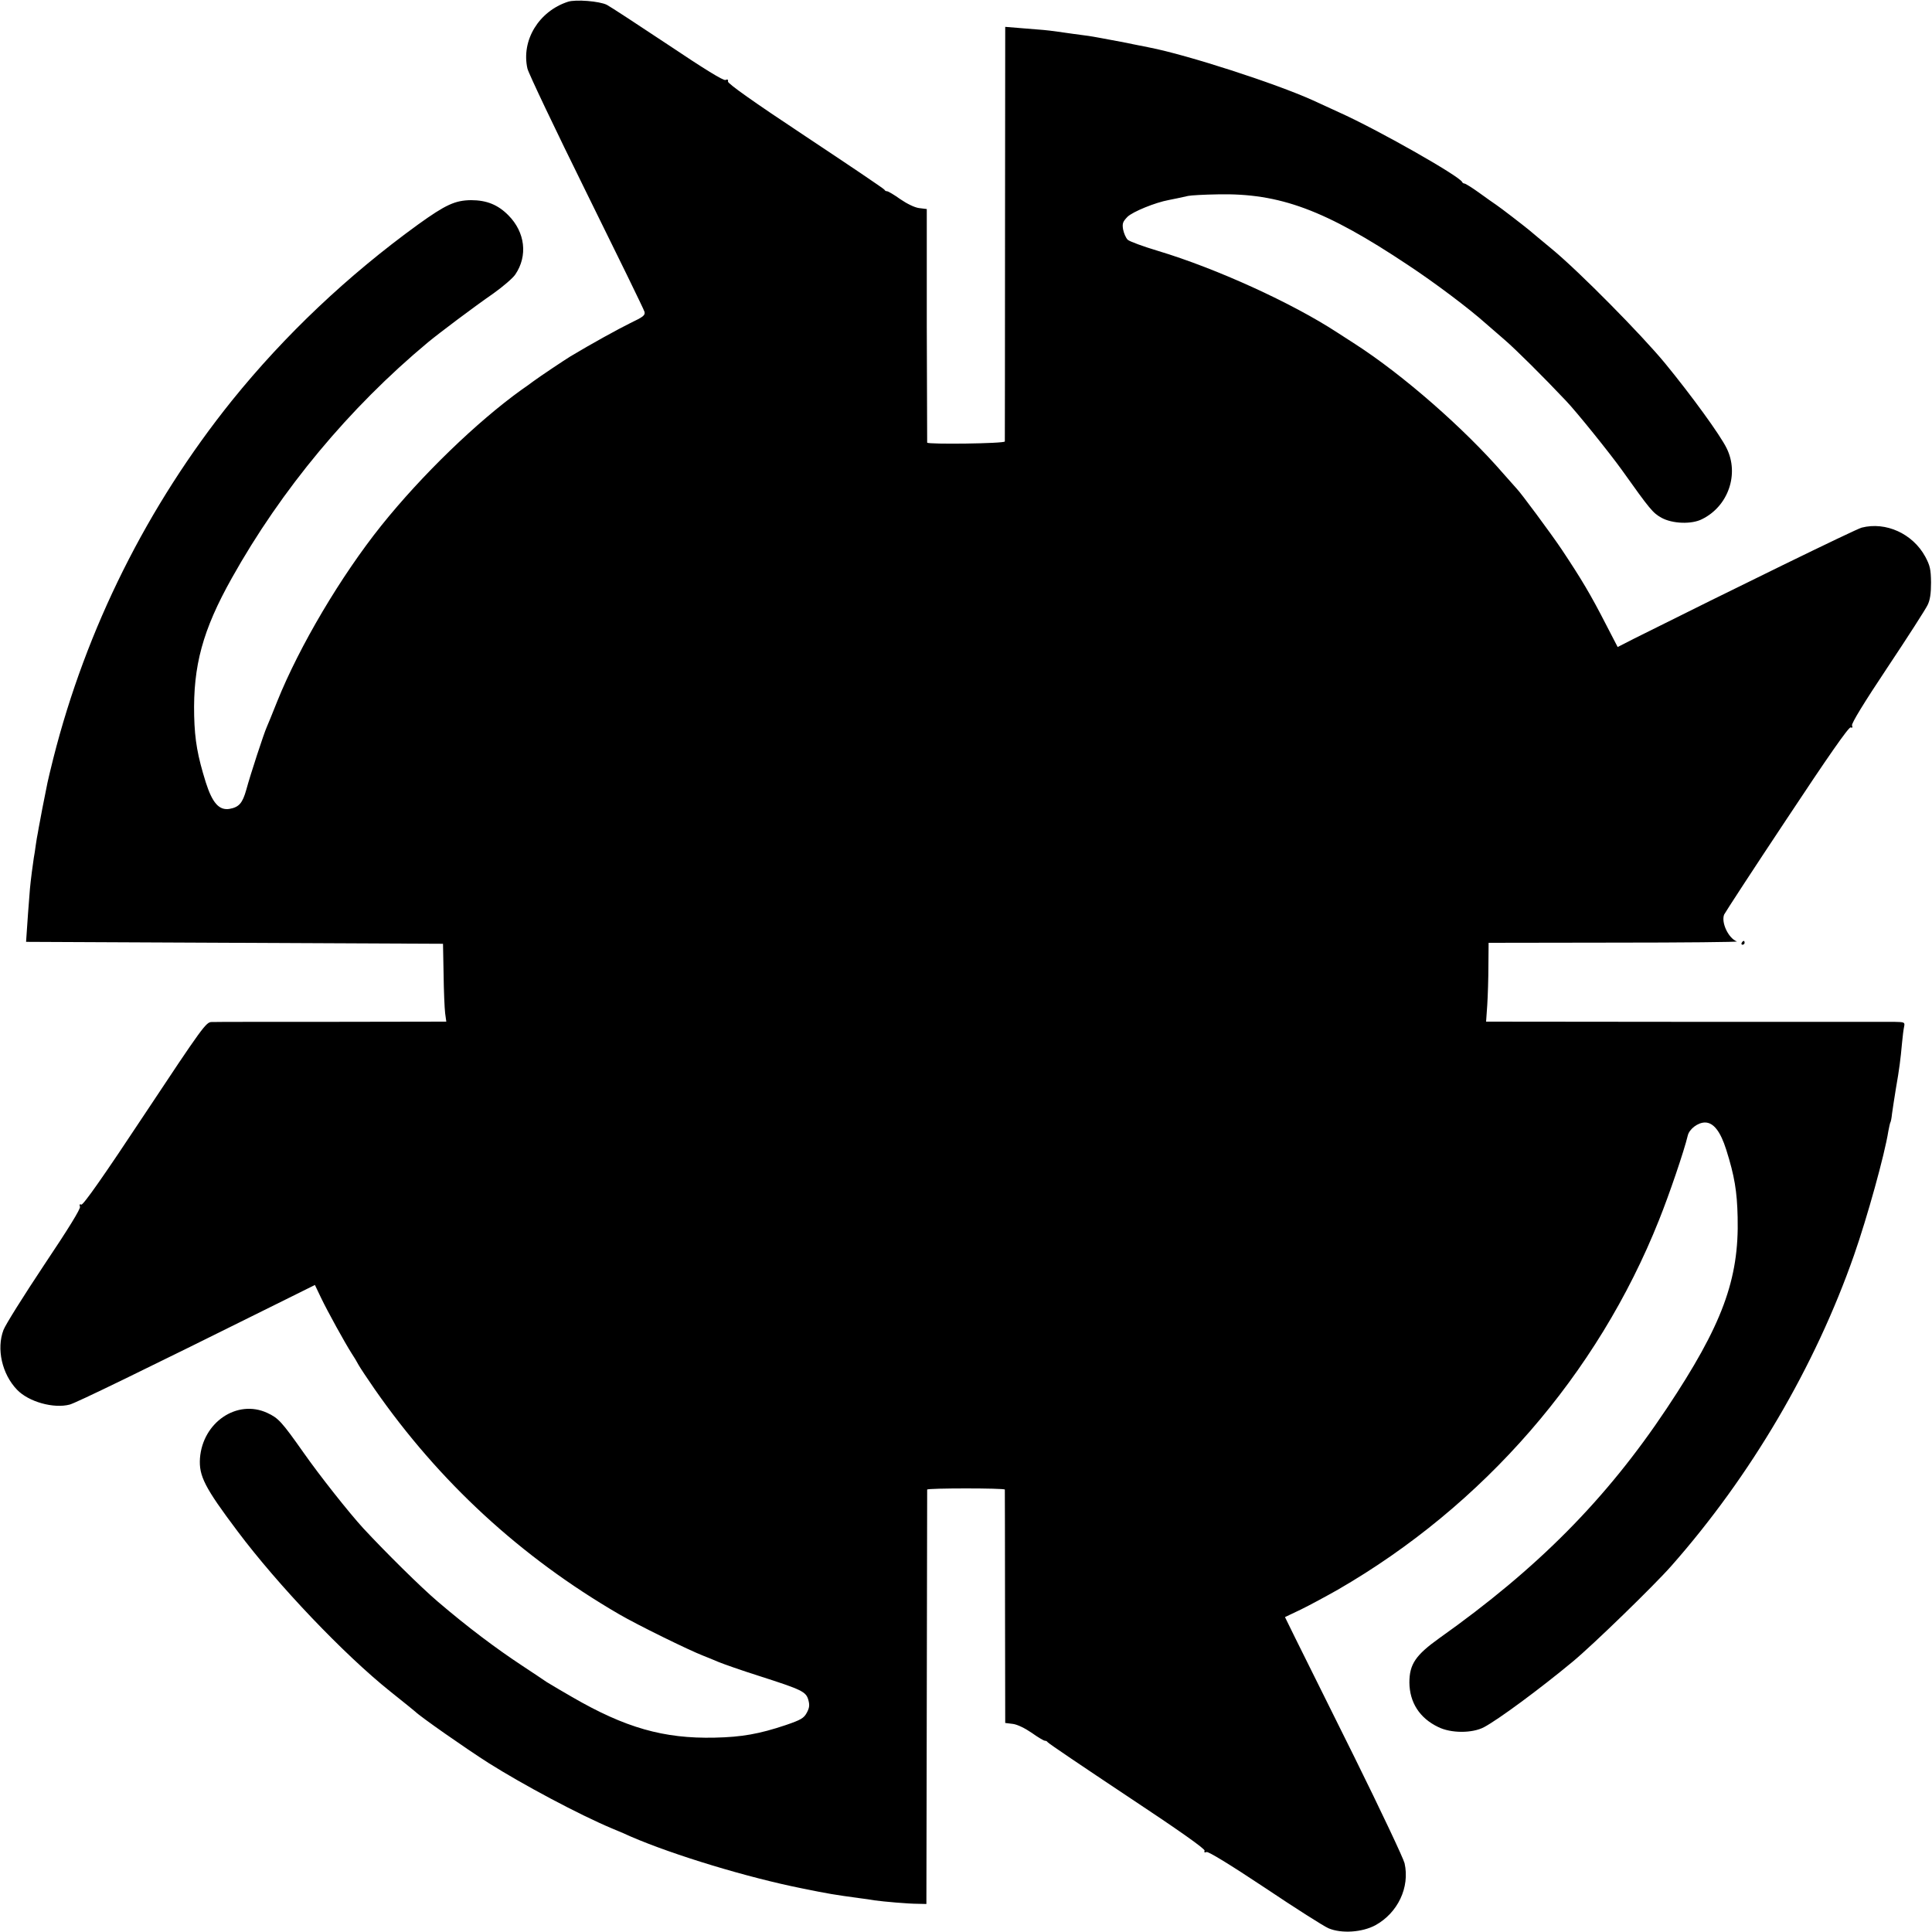 <?xml version="1.0" standalone="no"?>
<!DOCTYPE svg PUBLIC "-//W3C//DTD SVG 20010904//EN"
 "http://www.w3.org/TR/2001/REC-SVG-20010904/DTD/svg10.dtd">
<svg version="1.0" xmlns="http://www.w3.org/2000/svg"
 width="1000pt" height="1000pt" viewBox="0 0 1000 1000"
 preserveAspectRatio="xMidYMid meet">
<g transform="translate(0,1000) scale(0.1,-0.1)"
fill="#000000" stroke="none">
<path d="M2940 9991 c-151 -49 -243 -200 -210 -346 6 -25 143 -313 305 -641
162 -328 298 -606 301 -618 4 -18 -6 -26 -73 -58 -63 -31 -203 -108 -311 -173
-31 -19 -157 -103 -192 -129 -19 -14 -46 -34 -60 -43 -230 -165 -517 -442
-726 -703 -209 -261 -424 -624 -539 -910 -25 -63 -50 -124 -55 -135 -13 -28
-85 -247 -105 -322 -20 -71 -38 -91 -88 -100 -53 -8 -88 31 -122 138 -42 135
-57 216 -60 344 -6 259 44 444 195 713 256 458 609 882 1015 1220 58 48 236
182 340 254 49 35 100 79 112 97 66 97 51 219 -35 306 -54 55 -113 79 -194 79
-82 -1 -131 -23 -274 -126 -363 -263 -689 -571 -964 -912 -437 -544 -754
-1179 -924 -1851 -14 -55 -27 -111 -30 -125 -22 -109 -36 -180 -40 -205 -3
-16 -8 -41 -10 -55 -3 -14 -8 -43 -11 -65 -3 -22 -7 -51 -10 -65 -5 -32 -16
-115 -20 -160 -4 -46 -16 -207 -18 -245 l-2 -30 1079 -5 1079 -5 3 -157 c1
-87 5 -178 8 -202 l6 -44 -592 -1 c-326 0 -606 0 -623 -1 -28 0 -48 -27 -345
-475 -211 -319 -319 -473 -329 -470 -9 4 -11 0 -7 -11 4 -10 -60 -114 -186
-302 -105 -158 -200 -309 -210 -336 -37 -97 -8 -228 70 -309 60 -63 190 -99
273 -77 35 10 349 162 1116 543 l153 76 32 -67 c33 -69 124 -234 158 -287 11
-16 27 -43 36 -60 9 -16 47 -73 83 -125 334 -480 756 -869 1265 -1165 94 -55
361 -186 436 -215 19 -7 54 -22 78 -32 24 -10 120 -44 215 -74 218 -70 239
-80 251 -123 7 -26 6 -40 -8 -66 -15 -28 -30 -37 -109 -64 -137 -46 -228 -62
-367 -65 -265 -6 -464 51 -740 211 -47 27 -96 56 -109 64 -14 8 -30 18 -35 22
-6 4 -56 38 -111 74 -138 91 -282 199 -439 333 -87 74 -269 254 -386 380 -75
82 -226 273 -308 390 -115 163 -131 180 -189 207 -156 72 -334 -49 -348 -235
-6 -91 24 -151 194 -377 209 -279 553 -640 791 -830 69 -55 127 -102 130 -105
25 -25 259 -189 380 -266 176 -111 468 -267 640 -339 36 -15 79 -33 95 -41
222 -96 605 -212 885 -268 142 -29 168 -33 300 -51 25 -3 59 -8 75 -11 50 -7
177 -18 225 -18 l45 -1 2 1070 c1 589 2 1072 2 1075 1 8 401 8 402 0 0 -3 1
-276 1 -606 l1 -602 40 -5 c23 -3 62 -22 97 -46 32 -23 63 -41 68 -41 6 0 12
-3 14 -7 2 -5 186 -129 410 -278 272 -180 406 -275 403 -284 -4 -9 0 -11 10
-7 10 3 120 -64 302 -185 158 -106 306 -200 330 -210 67 -28 173 -21 242 16
116 64 179 196 151 321 -6 25 -123 273 -261 552 -139 279 -276 555 -305 614
l-53 108 82 39 c45 22 132 69 192 103 753 435 1344 1114 1662 1913 53 132 130
358 149 438 8 33 52 67 89 67 44 0 80 -46 110 -141 43 -136 56 -216 59 -349 8
-323 -80 -559 -367 -990 -313 -470 -668 -828 -1177 -1189 -123 -88 -155 -135
-155 -230 1 -103 53 -184 149 -230 66 -33 176 -33 237 -1 75 40 289 198 459
339 104 86 422 395 511 496 411 466 744 1032 946 1610 68 195 158 519 177 640
4 20 8 40 10 44 3 4 7 25 9 46 3 22 12 81 20 130 18 103 24 150 32 238 3 34 8
72 11 85 4 21 1 22 -53 23 -32 0 -520 0 -1085 0 l-1026 1 6 86 c3 48 6 140 6
205 l1 117 650 1 c357 0 643 3 635 6 -44 17 -82 98 -66 139 4 9 149 232 324
495 213 322 321 477 331 474 9 -4 11 0 7 10 -4 10 62 118 184 301 104 156 197
301 207 322 13 26 18 60 18 117 -1 69 -5 87 -30 134 -65 119 -204 182 -329
150 -31 -8 -669 -320 -1177 -574 l-86 -44 -58 112 c-82 160 -128 237 -231 392
-57 85 -216 299 -233 315 -3 3 -35 39 -71 80 -200 231 -517 509 -767 670 -43
28 -85 55 -93 60 -233 152 -623 330 -925 421 -77 23 -148 49 -158 58 -10 10
-20 34 -24 54 -5 31 -1 40 23 65 27 26 143 74 215 87 26 5 59 12 99 21 14 3
82 7 153 8 320 7 556 -80 985 -366 138 -91 316 -225 402 -302 14 -12 58 -50
98 -85 59 -51 200 -191 317 -315 53 -55 227 -271 290 -359 146 -205 160 -222
205 -247 56 -31 156 -35 210 -7 136 67 193 234 127 367 -33 68 -182 273 -319
440 -123 149 -443 473 -583 589 -55 46 -109 90 -120 100 -33 27 -147 115 -171
131 -12 8 -52 36 -89 63 -36 26 -70 47 -75 47 -4 0 -10 3 -12 8 -13 30 -439
272 -638 361 -41 19 -102 47 -135 62 -195 88 -650 235 -845 273 -14 3 -81 16
-150 30 -69 13 -143 27 -165 30 -52 7 -99 13 -160 22 -27 4 -61 8 -75 9 -14 1
-64 5 -111 9 l-86 7 -1 -1068 c0 -587 -1 -1073 -1 -1078 -1 -11 -400 -16 -402
-6 0 4 -1 277 -2 607 l0 602 -40 5 c-23 3 -62 22 -97 46 -32 23 -63 41 -68 41
-6 0 -12 3 -14 8 -1 4 -185 128 -408 276 -272 180 -404 274 -402 284 2 10 -2
13 -13 8 -11 -4 -107 55 -298 183 -155 103 -297 196 -316 206 -38 19 -161 29
-201 16z"/>
<path d="M9015 5120 c-3 -5 -1 -10 4 -10 6 0 11 5 11 10 0 6 -2 10 -4 10 -3 0
-8 -4 -11 -10z"/>
</g>
</svg>
